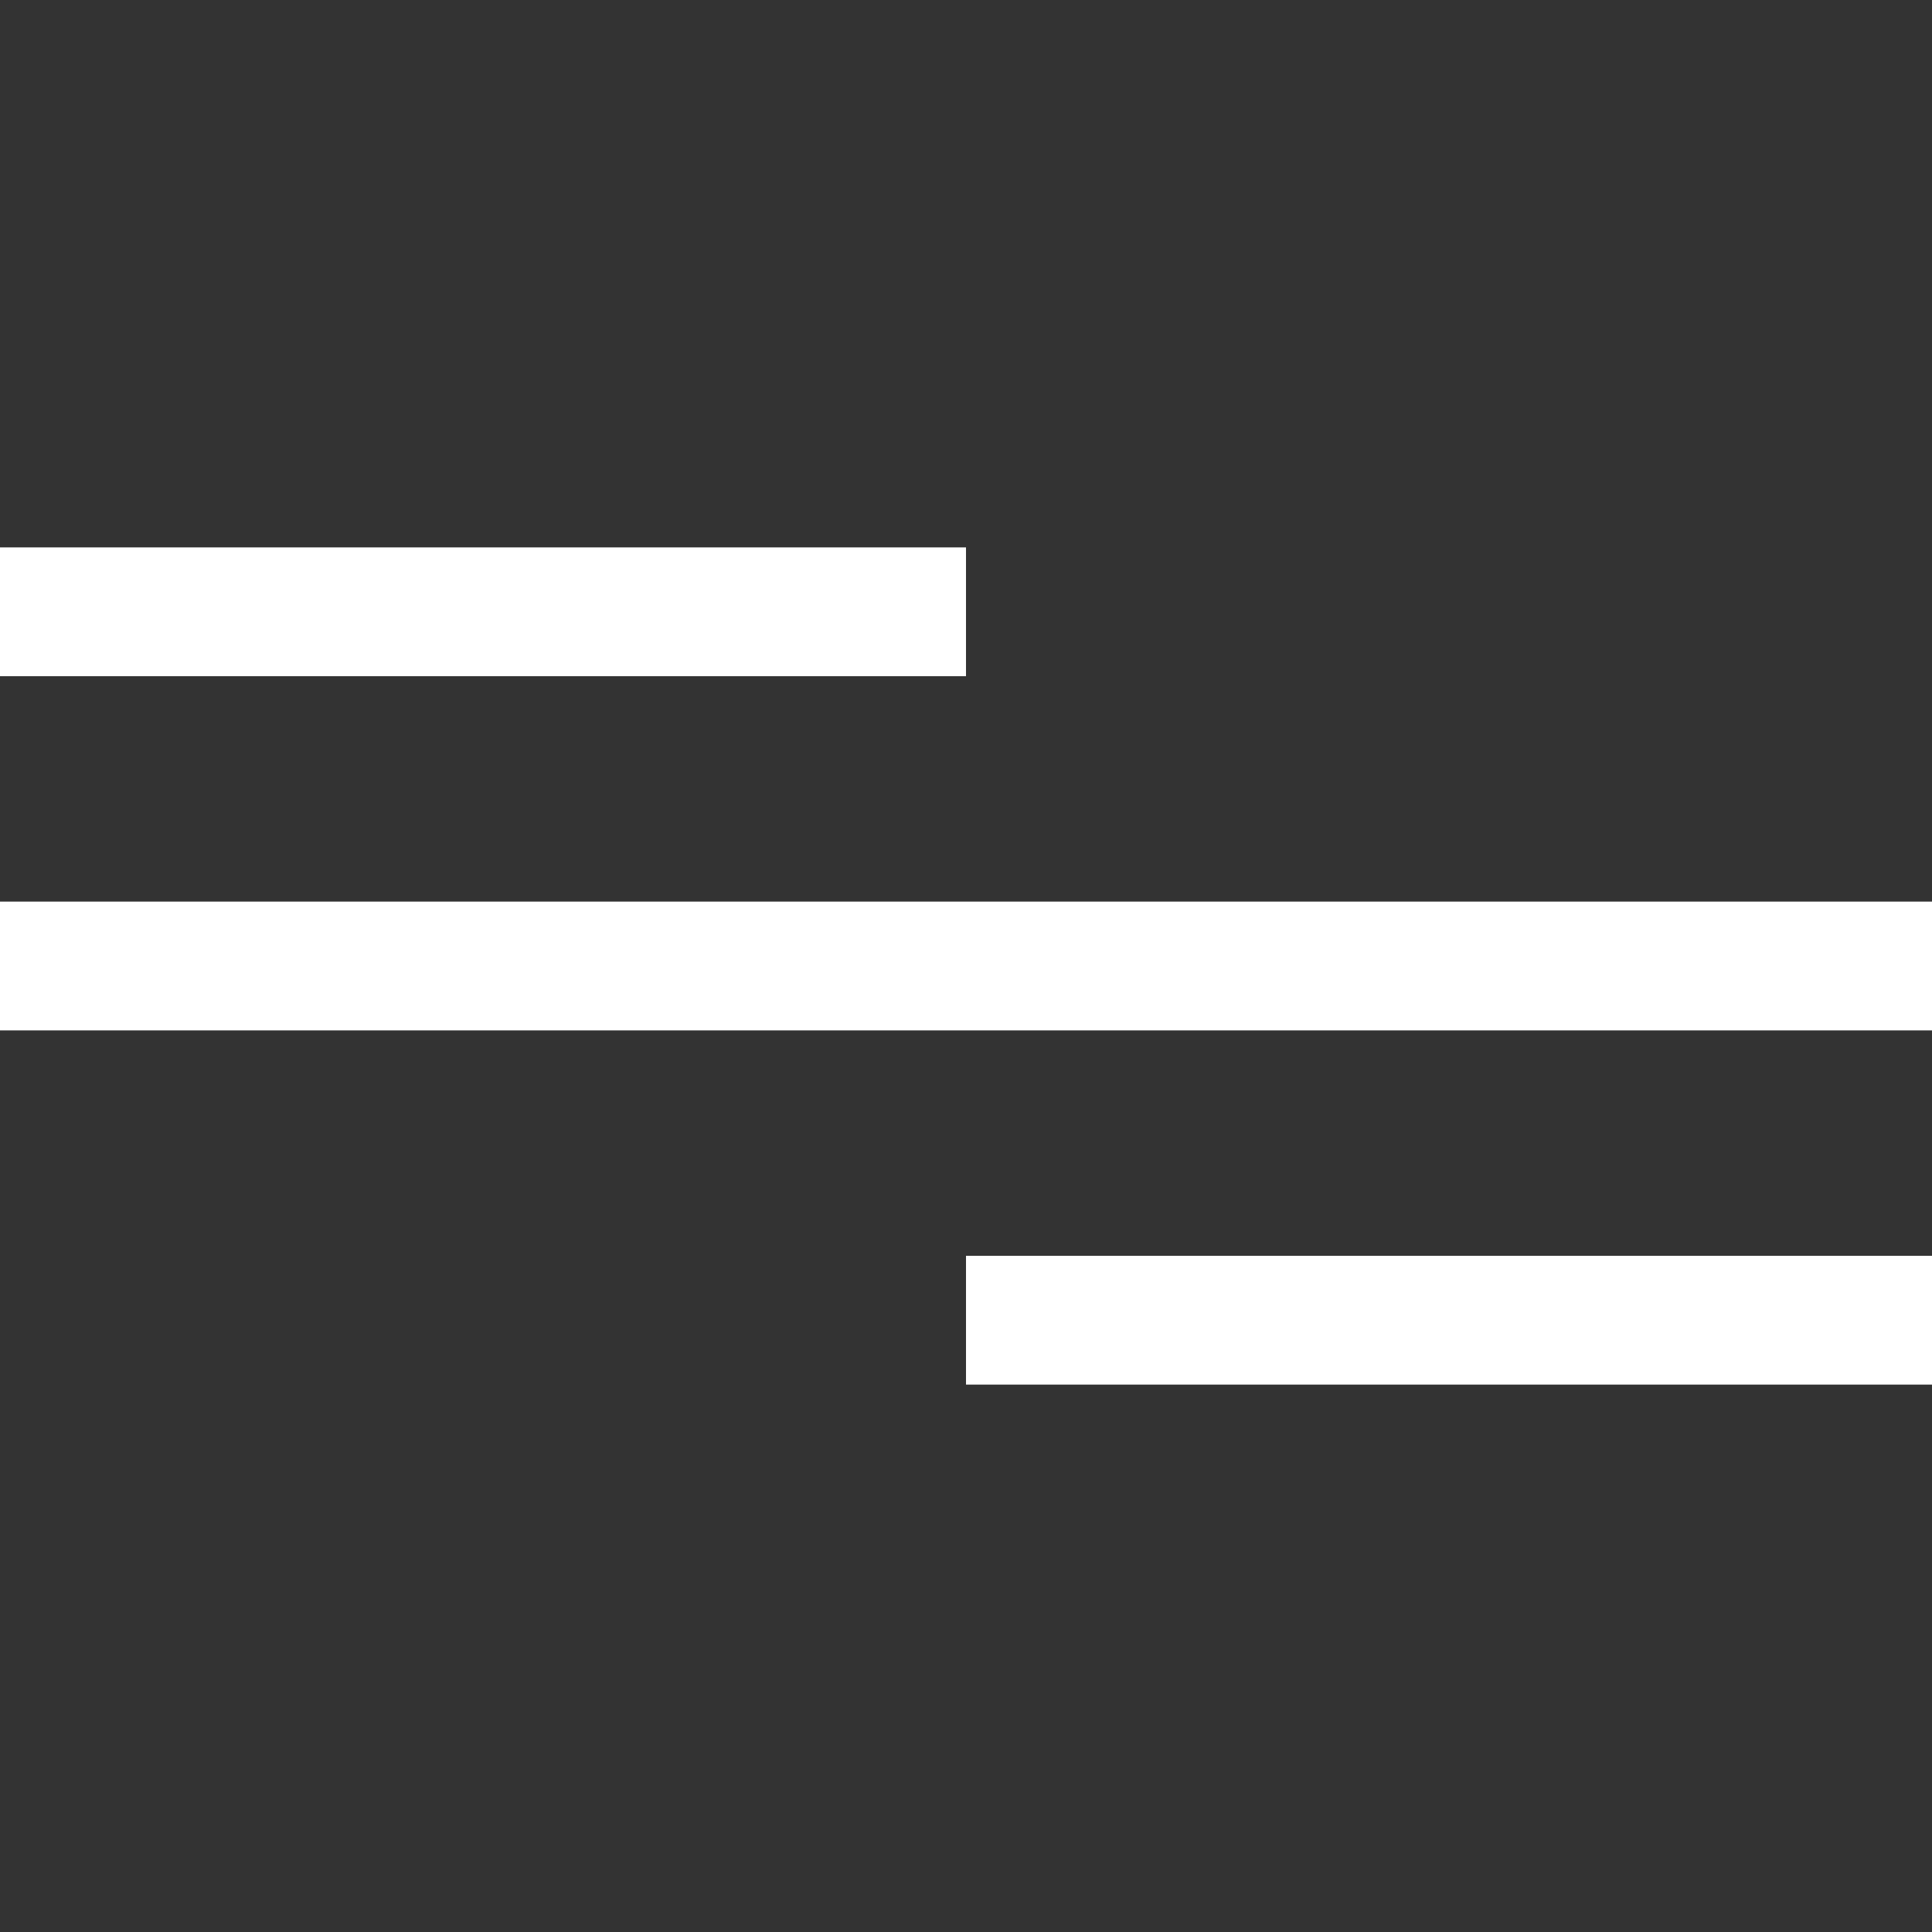 <?xml version="1.0" encoding="UTF-8"?> <svg xmlns="http://www.w3.org/2000/svg" width="60" height="60" viewBox="0 0 60 60" fill="none"><rect x="0" y="0" width="60" height="60" fill="#333333" stroke="none"/> <rect y="28" width="60" height="4" fill="white"></rect> <rect x="30" y="39" width="30" height="4" fill="white"></rect> <rect y="17" width="30" height="4" fill="white"></rect> </svg> 